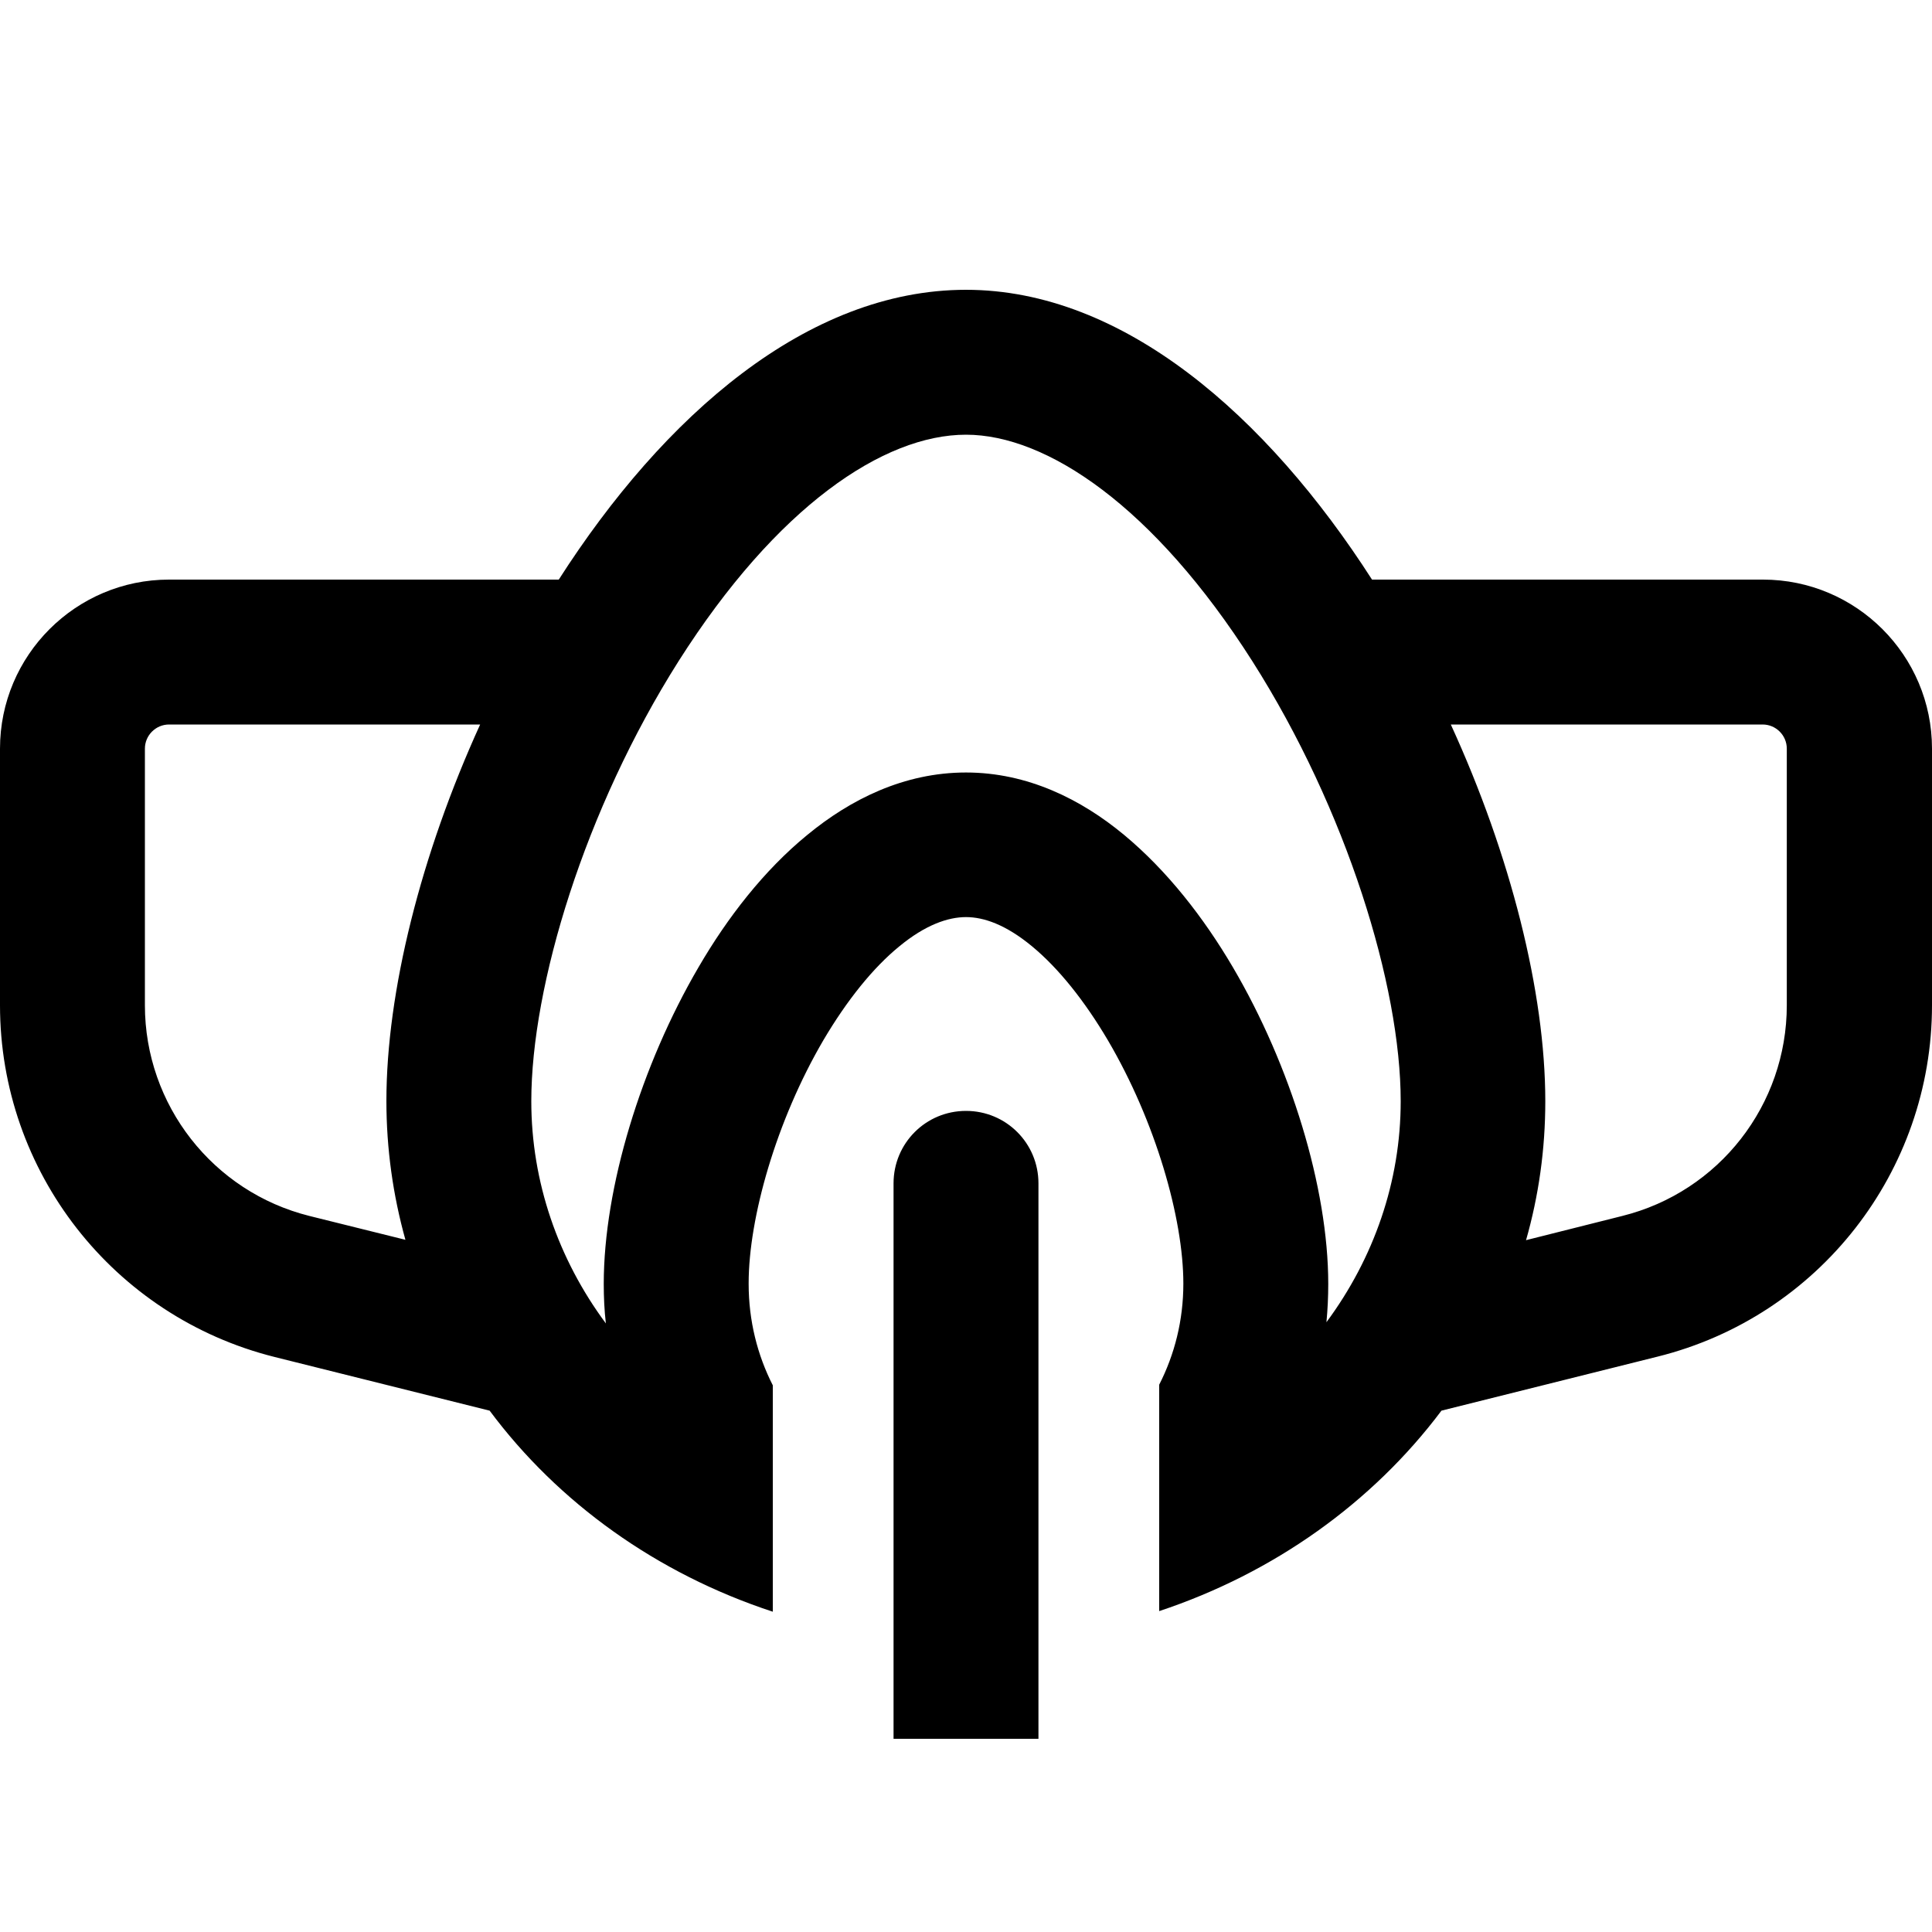<svg xmlns="http://www.w3.org/2000/svg" viewBox="0 0 640 640"><!--! Font Awesome Pro 7.1.0 by @fontawesome - https://fontawesome.com License - https://fontawesome.com/license (Commercial License) Copyright 2025 Fonticons, Inc. --><path fill="currentColor" d="M176 364.8C176 391.5 184.9 417.1 200.7 438.4C200.2 434.1 200 429.7 200 425.3C200 393.4 212.4 352.9 231.4 320.4C241 303.9 253.1 288.3 267.4 276.6C281.7 264.8 299.5 255.9 320 255.9C340.4 255.9 358.2 264.8 372.4 276.6C386.6 288.4 398.7 303.9 408.4 320.4C427.5 352.9 440 393.4 440 425.3C440 429.6 439.8 433.8 439.4 438C455.1 416.8 464 391.4 464 364.8C464 326.6 446.1 268.2 414.9 219.1C382.2 167.7 346.7 144 320 144C292.7 144 257.3 167.8 224.8 219C193.7 268.1 176 326.5 176 364.8zM248 425.3C248 437.5 250.9 448.9 256 458.9L256 533.9C217.6 521.3 184.9 497.8 162.2 467.3L90.9 449.5C37.5 436.1 0 388.1 0 333L0 248C0 217.1 25.1 192 56 192L185.1 192C219.8 137.8 267.4 96 320 96C372.1 96 419.7 137.8 454.5 192L584 192C614.9 192 640 217.1 640 248L640 333C640 388.1 602.5 436.1 549.1 449.4L477.5 467.3C454.7 497.7 422 521.1 384 533.7L384 458.7C389.1 448.7 392 437.4 392 425.2C392 403.6 382.8 371.5 367 344.6C359.2 331.4 350.6 320.7 341.9 313.5C333.2 306.3 325.9 303.8 320 303.8C314 303.8 306.5 306.4 297.9 313.5C289.2 320.6 280.6 331.3 272.8 344.5C257.1 371.3 248 403.5 248 425.1zM505.6 410.8L537.4 402.8C569.5 394.8 591.9 366 591.9 333L591.9 248C591.9 243.6 588.3 240 583.9 240L480.6 240C500.4 283.2 511.9 328.7 511.9 364.8C511.9 380.8 509.7 396.2 505.5 410.9zM159.1 240L56 240C51.6 240 48 243.6 48 248L48 333C48 366 70.5 394.8 102.5 402.8L134.3 410.7C130.2 396 128 380.6 128 364.7C128 328.6 139.4 283.1 159.1 239.9zM296 392C296 378.7 306.7 368 320 368C333.3 368 344 378.7 344 392L344 576L296 576L296 392z"/></svg>